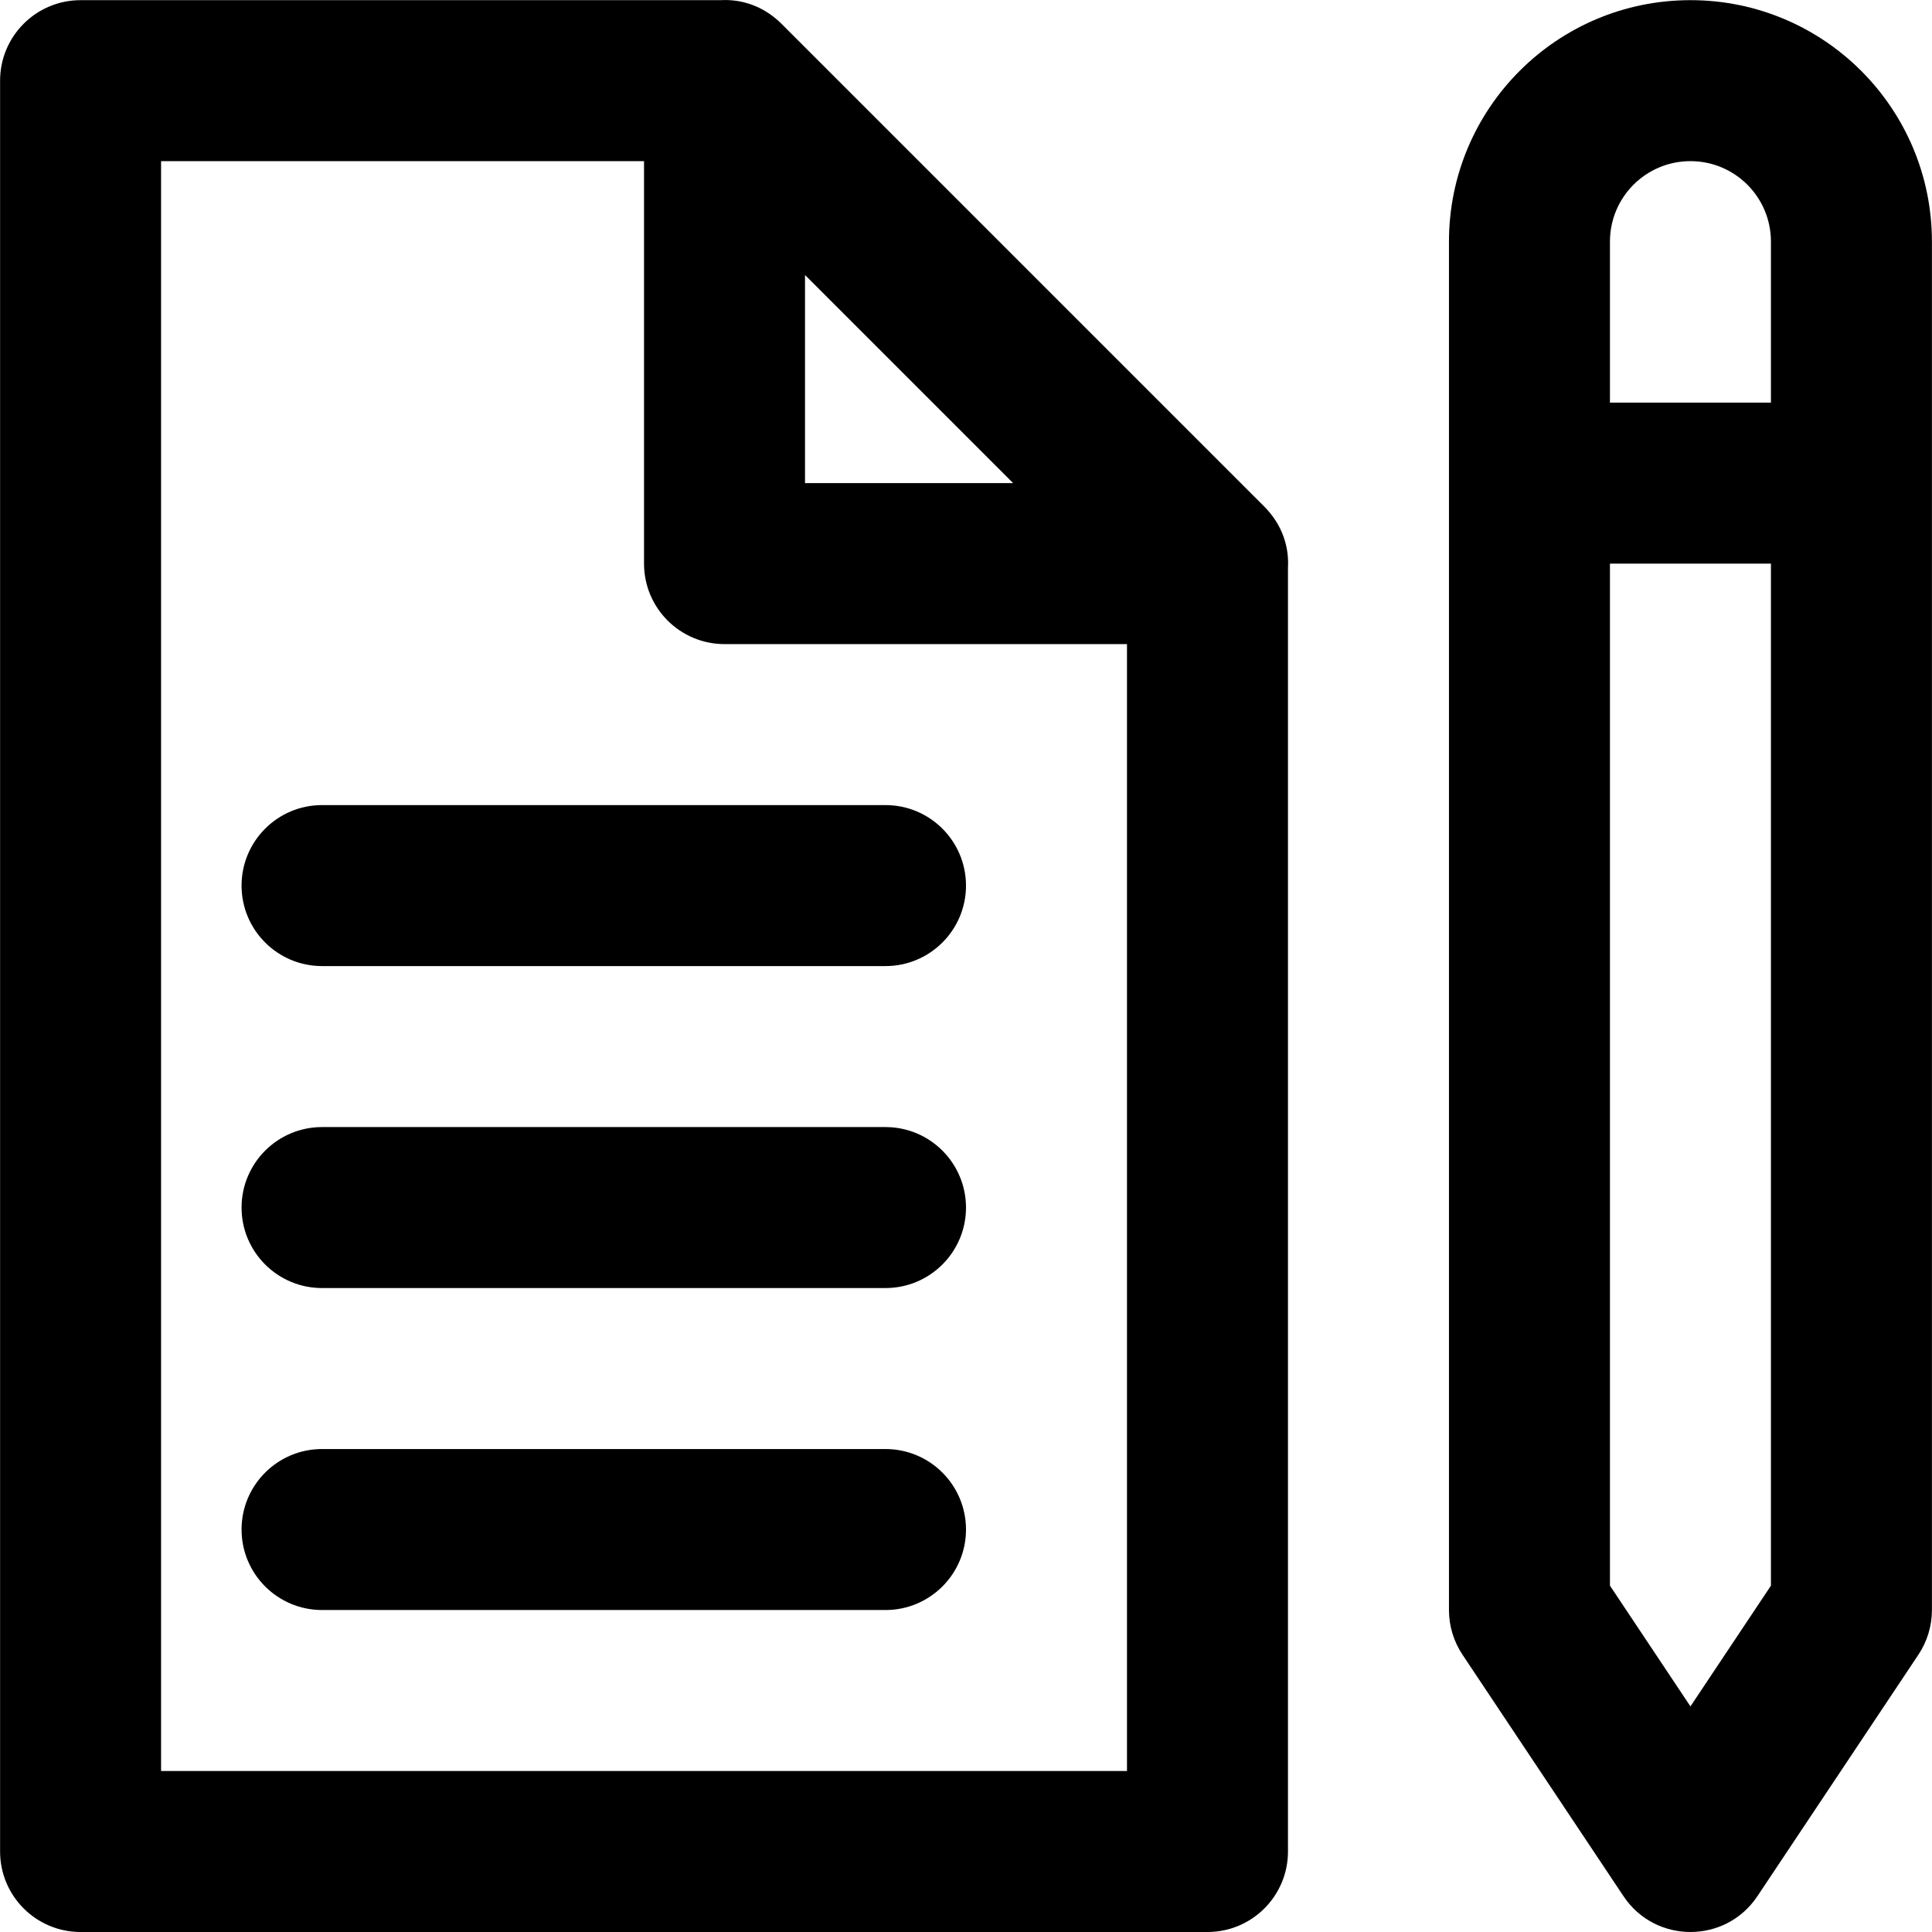 <?xml version="1.0" encoding="iso-8859-1"?>
<!-- Uploaded to: SVG Repo, www.svgrepo.com, Generator: SVG Repo Mixer Tools -->
<svg fill="#000000" height="800px" width="800px" version="1.1" id="Layer_1" xmlns="http://www.w3.org/2000/svg" xmlns:xlink="http://www.w3.org/1999/xlink" 
	 viewBox="0 0 491.561 491.561" xml:space="preserve">
<g>
	<g>
		<g>
			<path d="M430.101,0.041c-33.941,0-61.44,27.499-61.44,61.44v348.16c0,4.043,1.197,7.996,3.44,11.36l40.96,61.44
				c8.106,12.16,25.974,12.16,34.081,0l40.96-61.44c2.243-3.364,3.44-7.317,3.44-11.36V61.481
				C491.541,27.54,464.042,0.041,430.101,0.041z M430.101,41.001c11.32,0,20.48,9.16,20.48,20.48v40.96h-40.96v-40.96
				C409.621,50.161,418.781,41.001,430.101,41.001z M430.101,434.16l-20.48-30.72V143.401h40.96V403.44L430.101,434.16z"/>
			<path d="M323.109,130.484c-0.025-0.031-0.048-0.062-0.073-0.092c-0.418-0.501-0.856-0.995-1.333-1.472L198.822,6.04
				c-0.478-0.478-0.971-0.916-1.472-1.333c-0.03-0.025-0.062-0.049-0.092-0.073c-4.2-3.463-9.155-4.869-13.95-4.592H20.501
				c-11.311,0-20.48,9.169-20.48,20.48v450.56c0,11.311,9.169,20.48,20.48,20.48h286.72c11.311,0,20.48-9.169,20.48-20.48V144.434
				C327.978,139.64,326.572,134.685,323.109,130.484z M257.777,122.921h-52.957V69.964L257.777,122.921z M40.981,450.601v-409.6
				h122.88v102.4c0,11.311,9.169,20.48,20.48,20.48h102.4v286.72H40.981z"/>
			<path d="M225.301,204.841H81.941c-11.311,0-20.48,9.169-20.48,20.48s9.169,20.48,20.48,20.48h143.36
				c11.311,0,20.48-9.169,20.48-20.48S236.611,204.841,225.301,204.841z"/>
			<path d="M225.301,286.761H81.941c-11.311,0-20.48,9.169-20.48,20.48s9.169,20.48,20.48,20.48h143.36
				c11.311,0,20.48-9.169,20.48-20.48S236.611,286.761,225.301,286.761z"/>
			<path d="M225.301,368.681H81.941c-11.311,0-20.48,9.169-20.48,20.48c0,11.311,9.169,20.48,20.48,20.48h143.36
				c11.311,0,20.48-9.169,20.48-20.48C245.781,377.85,236.611,368.681,225.301,368.681z"/>
		</g>
	</g>
</g>
</svg>